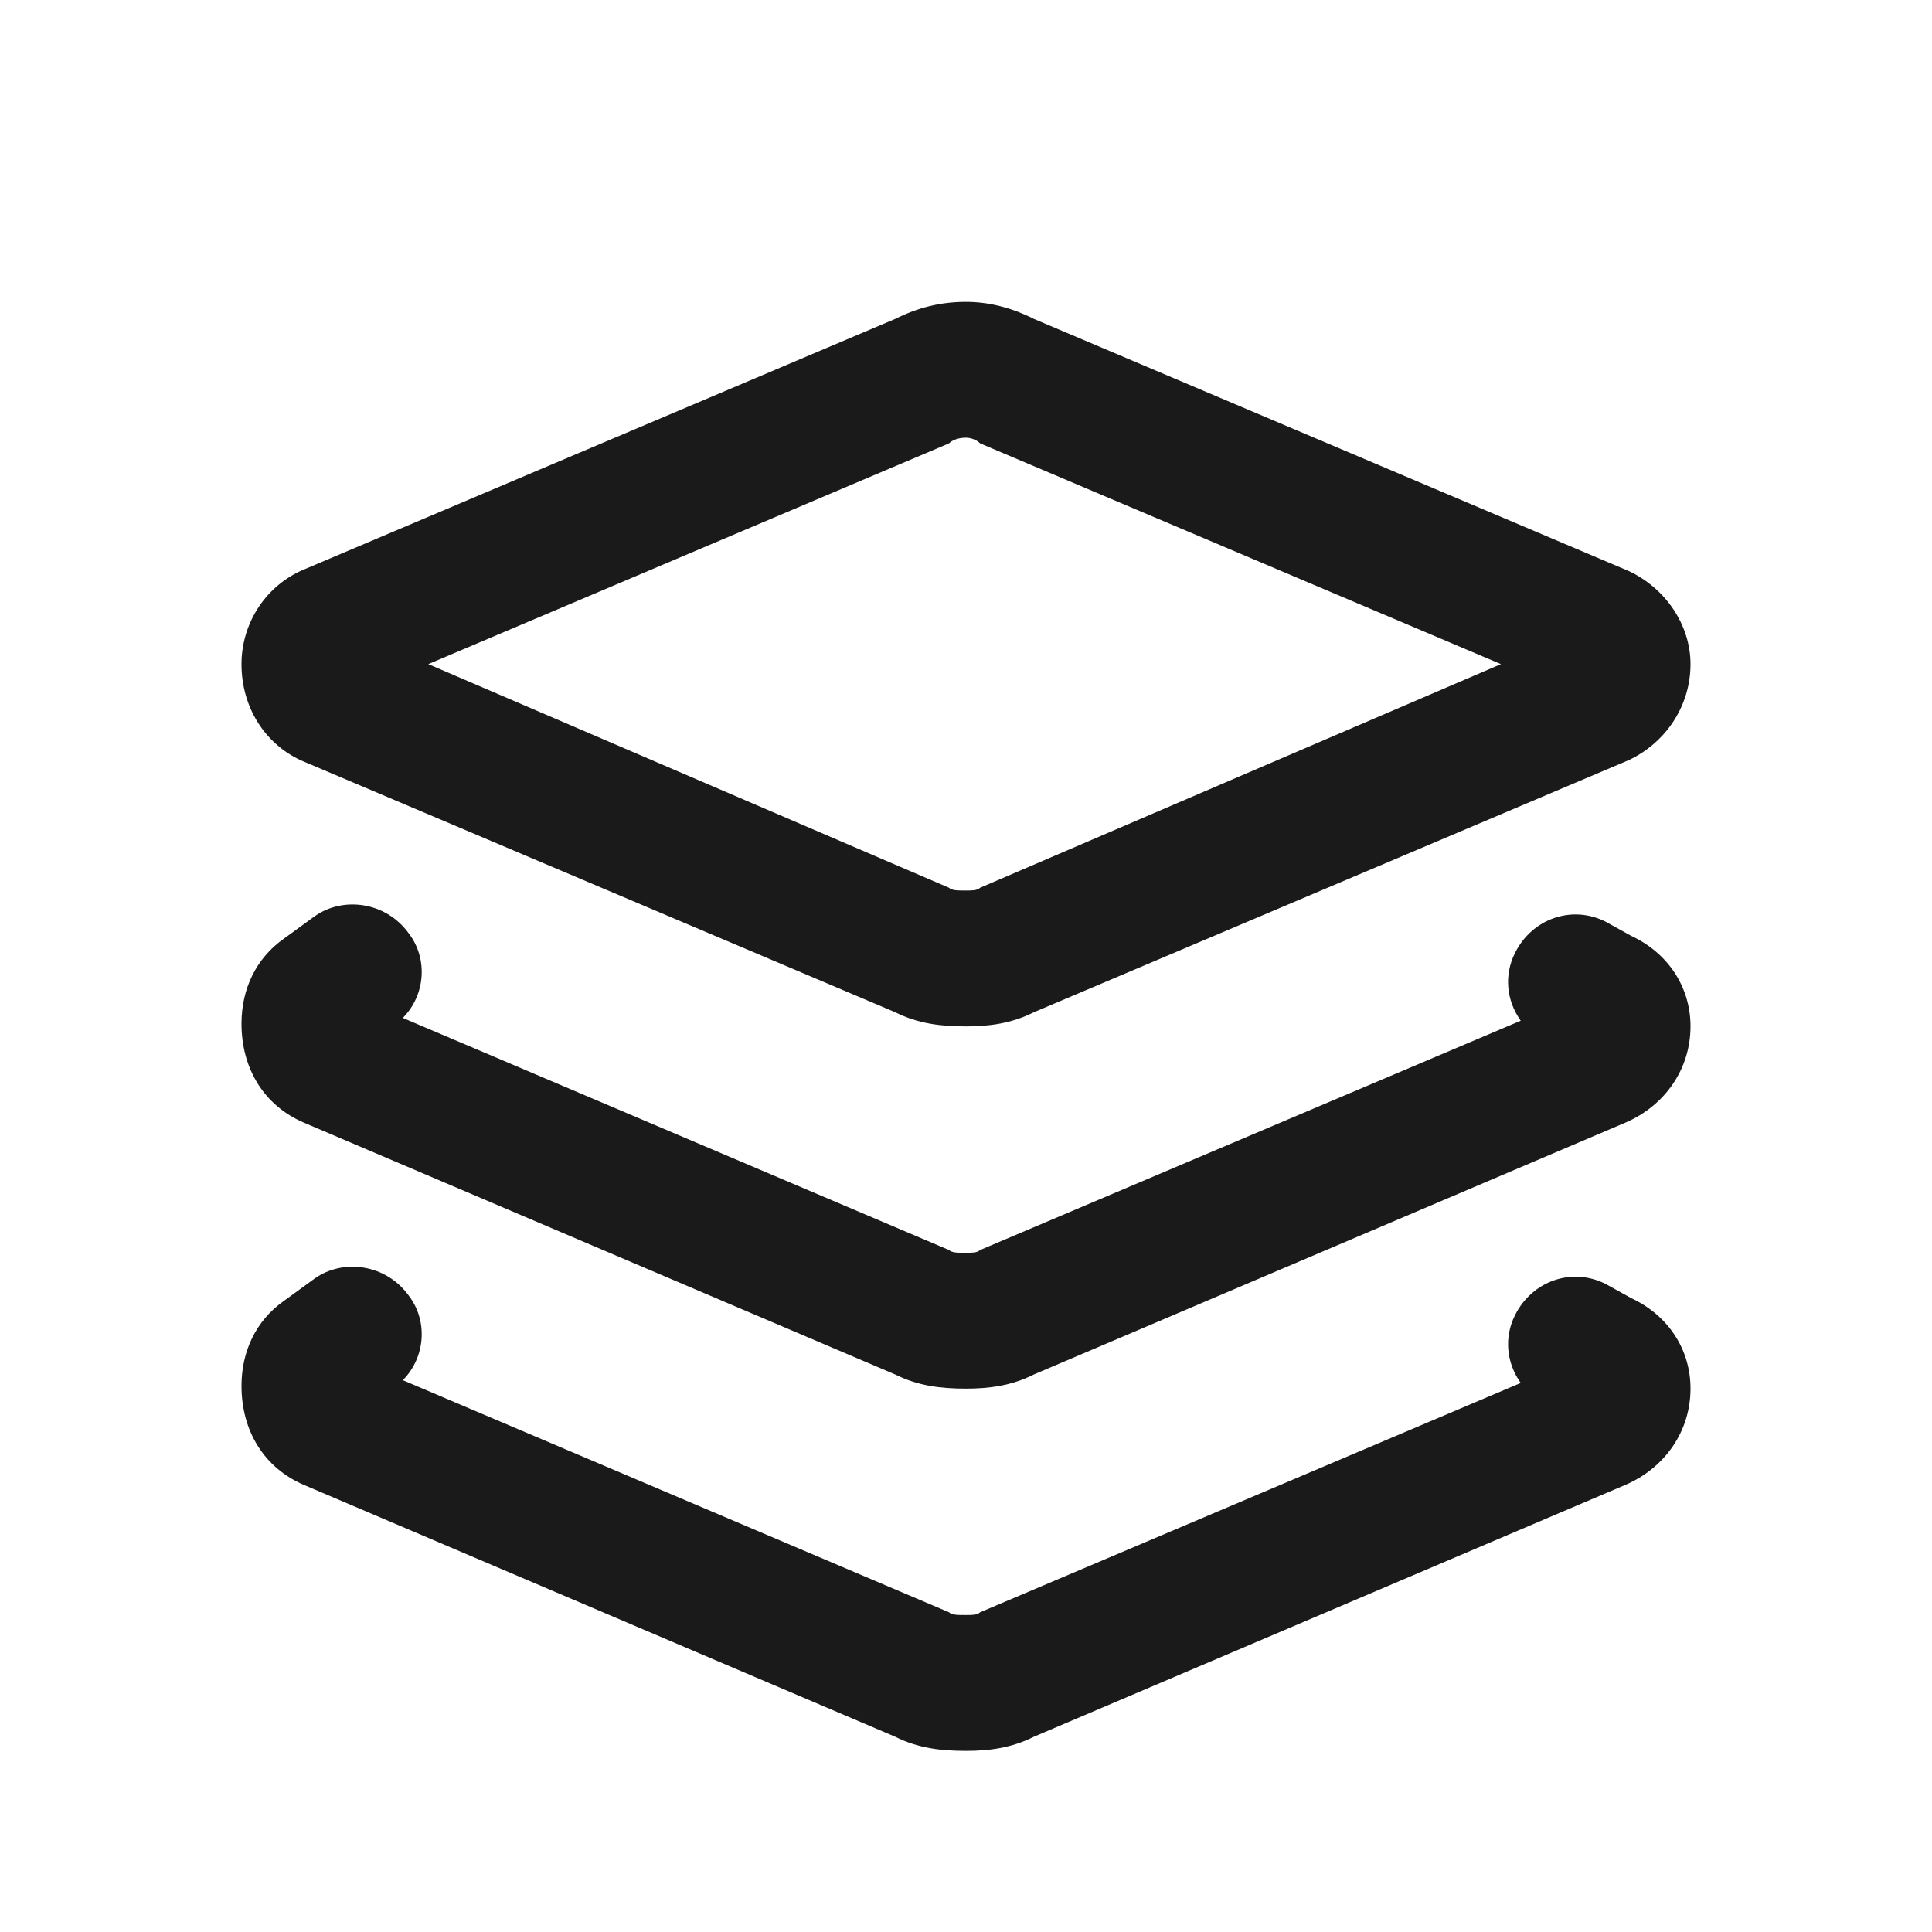<svg width="16" height="16" viewBox="0 0 16 16" fill="none" xmlns="http://www.w3.org/2000/svg">
<path d="M7.414 2.641C7.602 2.547 7.789 2.5 8 2.5C8.188 2.5 8.375 2.547 8.562 2.641L13.484 4.727C13.789 4.867 14 5.172 14 5.5C14 5.852 13.789 6.156 13.484 6.297L8.562 8.383C8.375 8.477 8.188 8.5 8 8.5C7.789 8.5 7.602 8.477 7.414 8.383L2.492 6.297C2.188 6.156 2 5.852 2 5.5C2 5.172 2.188 4.867 2.492 4.727L7.414 2.641ZM8 3.625C7.93 3.625 7.883 3.648 7.859 3.672L3.547 5.5L7.859 7.352C7.883 7.375 7.93 7.375 8 7.375C8.047 7.375 8.094 7.375 8.117 7.352L12.43 5.5L8.117 3.672C8.094 3.648 8.047 3.625 8 3.625ZM7.859 10.352C7.883 10.375 7.93 10.375 8 10.375C8.047 10.375 8.094 10.375 8.117 10.352L12.594 8.453C12.477 8.289 12.453 8.078 12.547 7.891C12.688 7.609 13.016 7.492 13.297 7.633L13.508 7.75C13.812 7.891 14 8.172 14 8.5C14 8.852 13.789 9.156 13.461 9.297L8.562 11.383C8.375 11.477 8.188 11.5 8 11.5C7.789 11.5 7.602 11.477 7.414 11.383L2.516 9.297C2.188 9.156 2 8.852 2 8.477C2 8.195 2.117 7.938 2.352 7.773L2.609 7.586C2.844 7.422 3.195 7.469 3.383 7.727C3.547 7.938 3.523 8.242 3.336 8.43L7.859 10.352ZM3.383 10.727C3.547 10.938 3.523 11.242 3.336 11.43L7.859 13.352C7.883 13.375 7.93 13.375 8 13.375C8.047 13.375 8.094 13.375 8.117 13.352L12.594 11.453C12.477 11.289 12.453 11.078 12.547 10.891C12.688 10.609 13.016 10.492 13.297 10.633L13.508 10.75C13.812 10.891 14 11.172 14 11.5C14 11.852 13.789 12.156 13.461 12.297L8.562 14.383C8.375 14.477 8.188 14.5 8 14.5C7.789 14.5 7.602 14.477 7.414 14.383L2.516 12.297C2.188 12.156 2 11.852 2 11.477C2 11.195 2.117 10.938 2.352 10.773L2.609 10.586C2.844 10.422 3.195 10.469 3.383 10.727Z" fill="#1A1A1A"/>
</svg>

